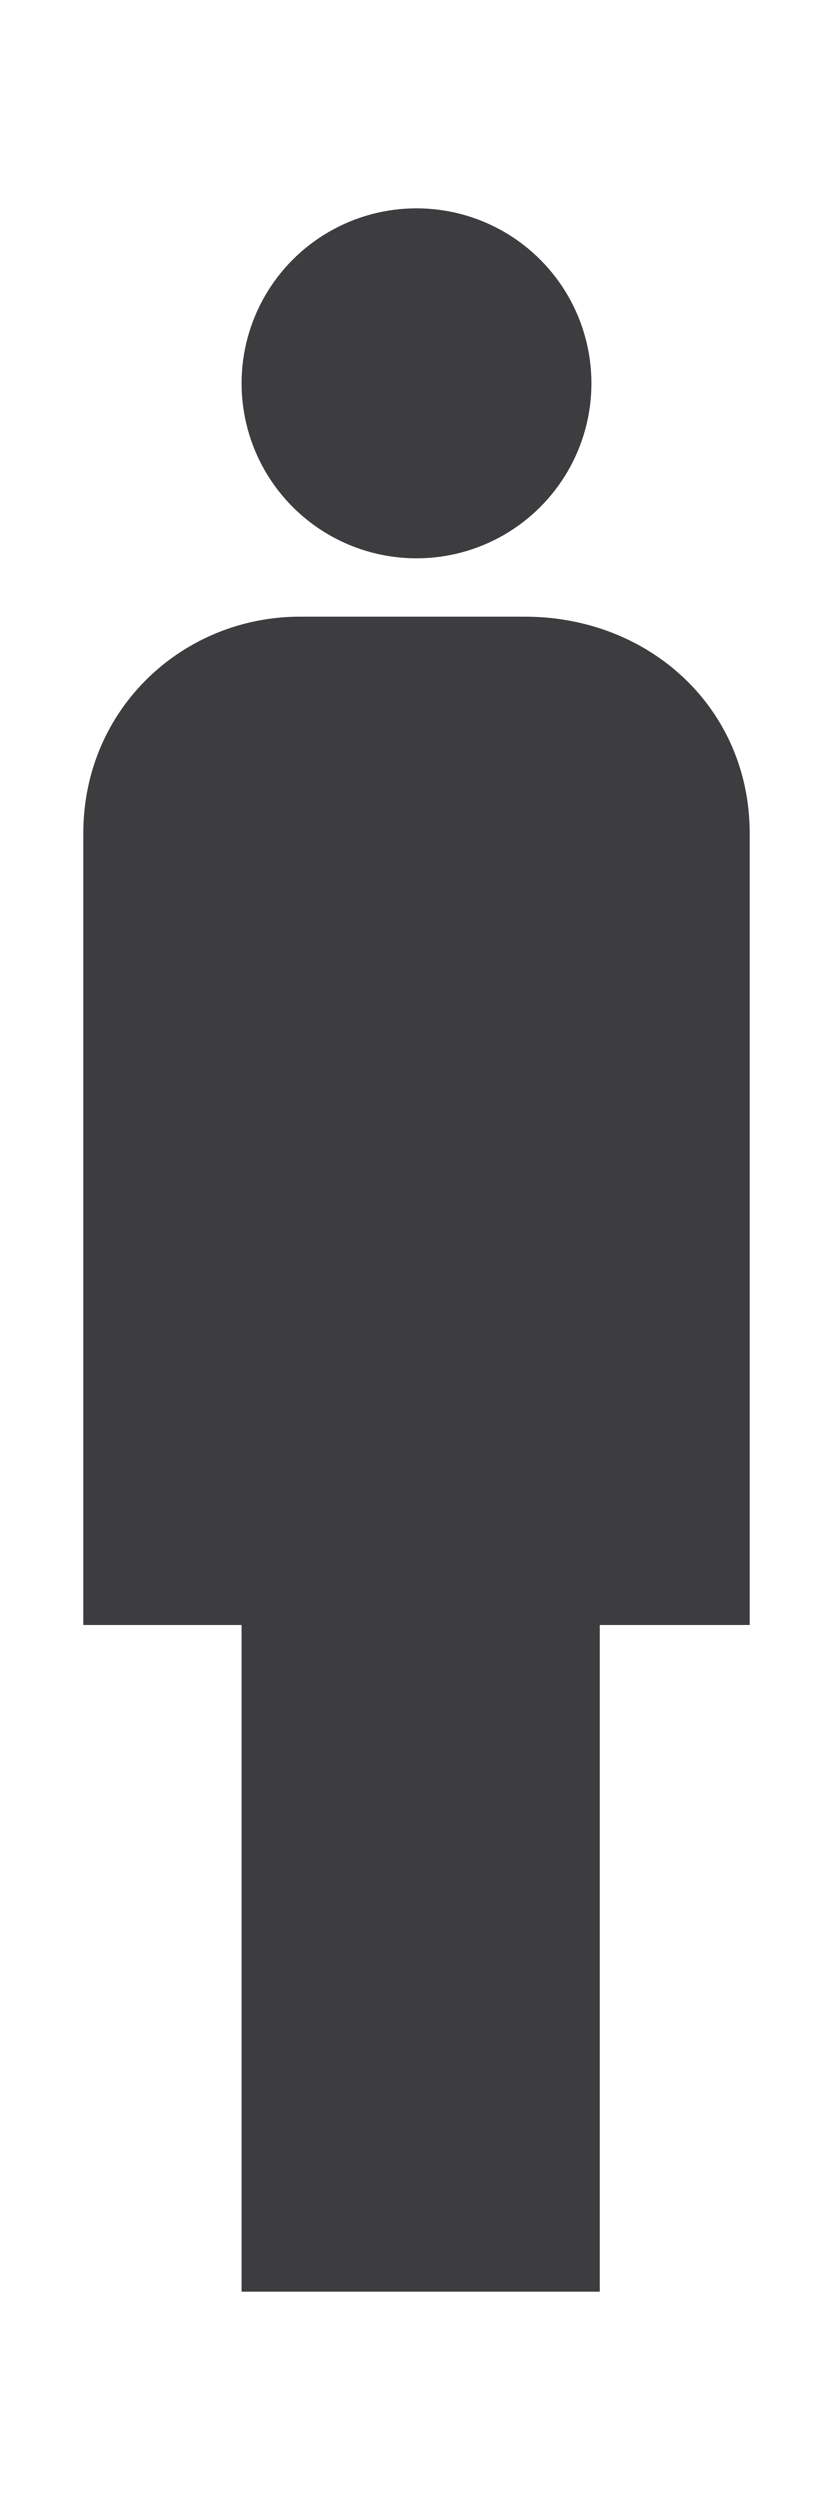 <?xml version="1.0" encoding="utf-8"?>
<!DOCTYPE svg PUBLIC "-//W3C//DTD SVG 1.0//EN" "http://www.w3.org/TR/2001/REC-SVG-20010904/DTD/svg10.dtd">
<svg version="1.0" xmlns="http://www.w3.org/2000/svg" xmlns:xlink="http://www.w3.org/1999/xlink" x="0px" y="0px" width="10px"
	 height="30px" viewBox="0 0 10 30" style="enable-background:new 0 0 10 30;" xml:space="preserve">
<style type="text/css">
<![CDATA[
	.st0{opacity:0.6;fill:#FFFFFF;}
	.st1{fill:#E2E2E2;}
	.st2{display:inline;opacity:0.15;}
	.st3{fill:none;stroke:#3D3D3F;stroke-width:0.922;stroke-miterlimit:10;}
	.st4{fill:#E4E0DA;}
	.st5{fill:#E7E7E7;}
	.st6{fill:none;stroke:#A99B89;stroke-width:3;stroke-miterlimit:10;}
	.st7{fill:none;stroke:#3D3D3F;stroke-miterlimit:10;}
	.st8{opacity:0.8;fill:#FFFFFF;}
	.st9{fill:#20708E;}
	.st10{fill:none;stroke:#A99B89;stroke-width:2;stroke-miterlimit:10;}
	.st11{fill:#F6F6F6;}
	.st12{fill:#C3BAAD;}
	.st13{fill:#C8C9CA;}
	.st14{opacity:0.3;}
	.st15{opacity:0.5;}
	.st16{fill:#FFB83F;}
	.st17{fill:#FFFFFF;}
	.st18{fill:#64C0B6;}
	.st19{fill:none;stroke:#FFFFFF;stroke-width:1.011;stroke-miterlimit:10;}
	.st20{fill:#9B9C9E;}
	.st21{fill:#6A6A6A;}
	.st22{fill:none;stroke:#3D3D3F;stroke-width:3;stroke-miterlimit:10;}
	.st23{fill:none;stroke:#3D3D3F;stroke-width:1.011;stroke-miterlimit:10;}
	.st24{fill:#3D3D3F;}
	.st25{fill:url(#SVGID_23_);}
	.st26{fill:url(#SVGID_38_);}
	.st27{fill:url(#SVGID_85_);}
	.st28{fill:#D9D3CB;}
	.st29{fill:#707173;}
	.st30{display:none;}
	.st31{clip-path:url(#SVGID_48_);}
	.st32{clip-path:url(#SVGID_52_);}
	.st33{clip-path:url(#SVGID_54_);}
	.st34{clip-path:url(#SVGID_60_);}
	.st35{clip-path:url(#SVGID_68_);}
	.st36{fill:none;stroke:#3D3D3F;stroke-width:1.286;stroke-miterlimit:10;}
	.st37{fill:#A99B89;}
	.st38{fill:none;stroke:#3D3D3F;stroke-width:2;stroke-miterlimit:10;}
]]>
</style>
<g id="Livello_2">
	<g>
		<path class="st24" d="M9,19.5H1V10c0-1.5,1.2-2.6,2.6-2.6h2.7C7.8,7.4,9,8.5,9,10V19.5z"/>
		<circle class="st24" cx="5" cy="4.6" r="2.1"/>
		<rect x="2.9" y="18.6" class="st24" width="4.3" height="8.9"/>
	</g>
</g>
<g id="Grid" class="st30">
</g>
</svg>
